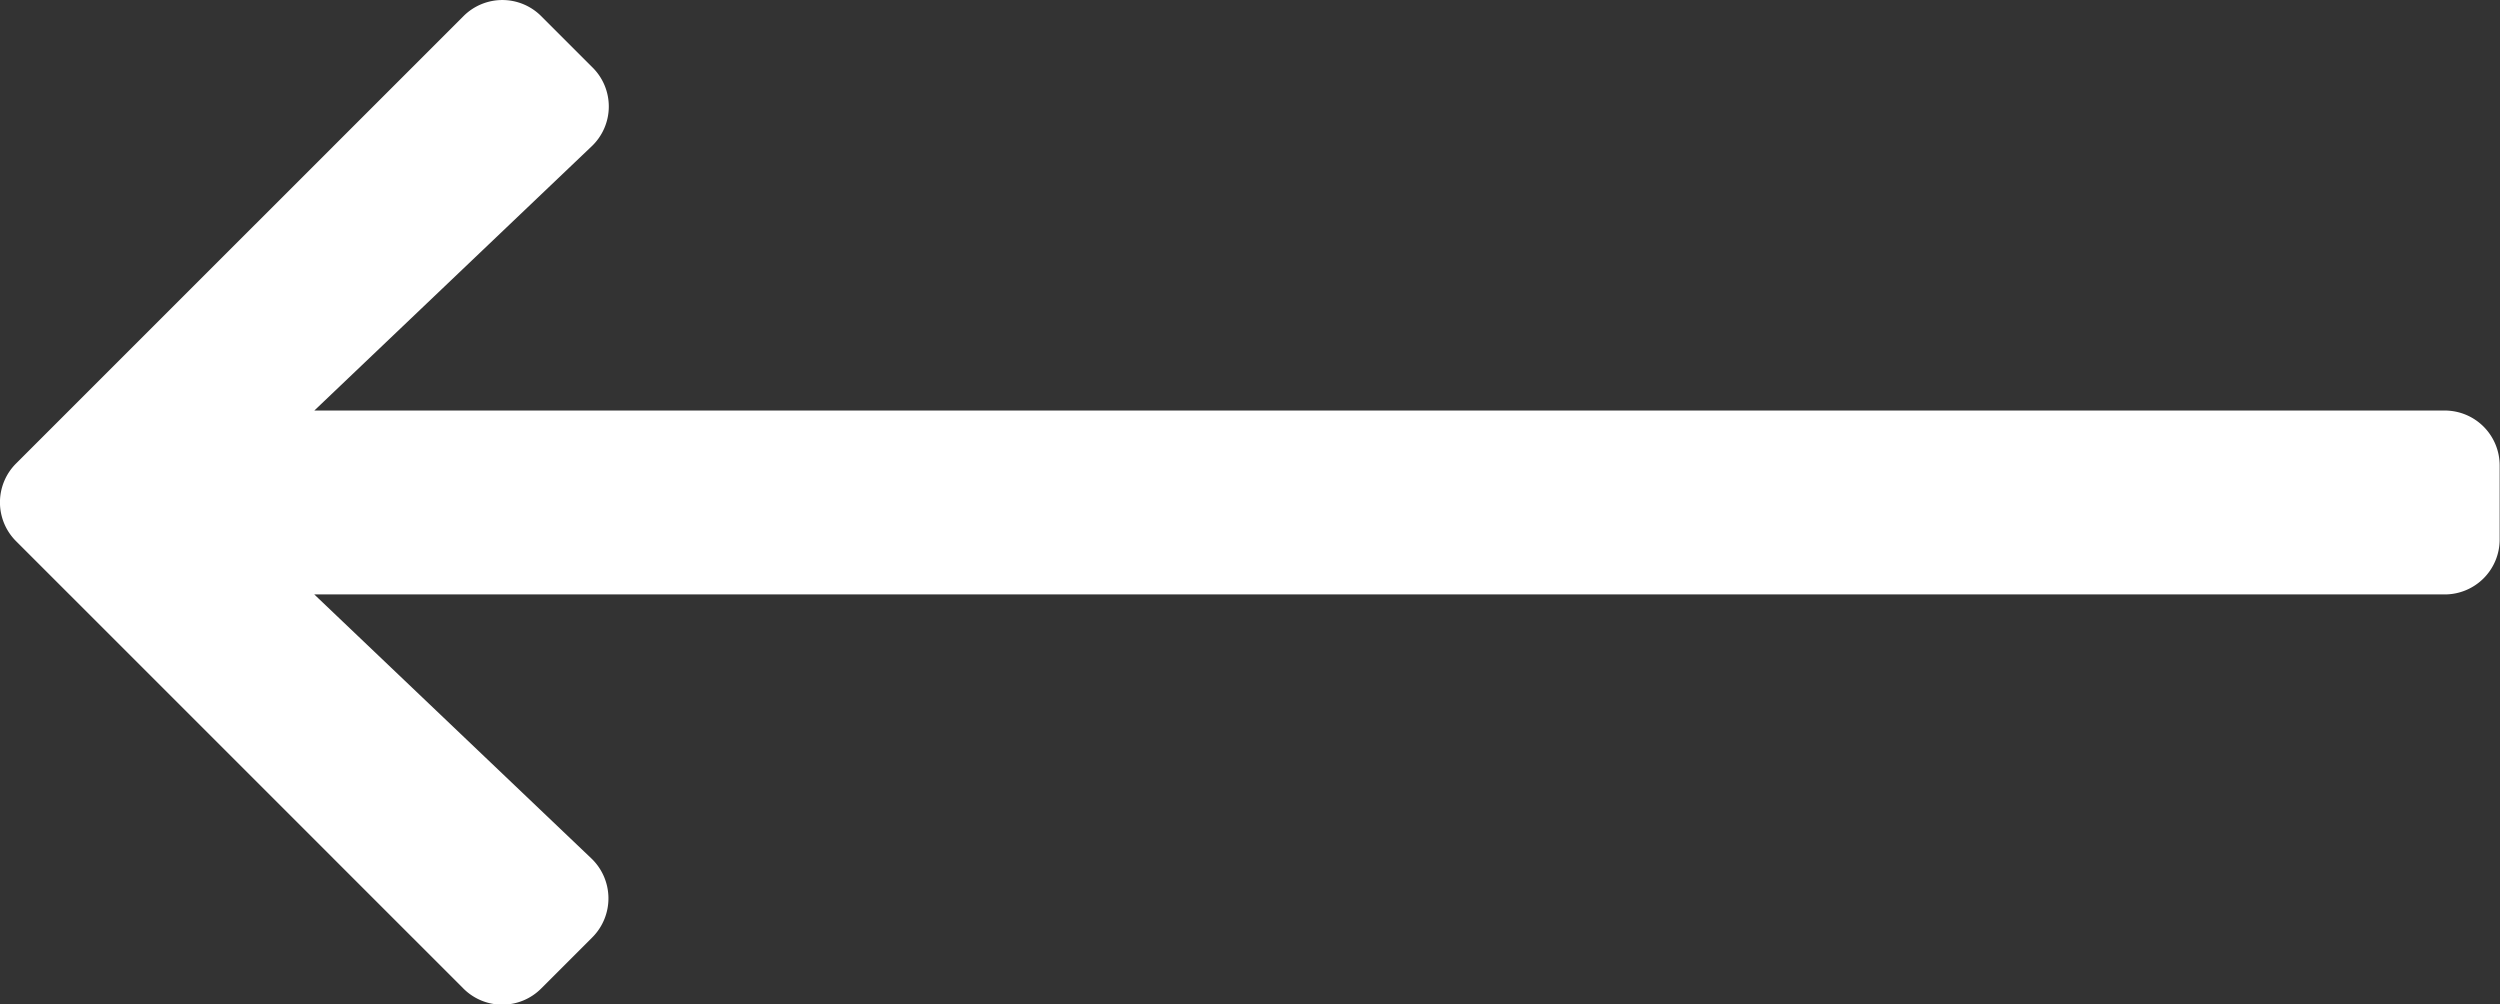 <svg xmlns="http://www.w3.org/2000/svg" width="36.434" height="14.637" viewBox="0 0 36.434 14.637">
  <rect x="0" y="0" width="36.434" height="14.637" fill="#333333" stroke="none"/>
  <path id="Icon_awesome-arrow-right" data-name="Icon awesome-arrow-right" d="M-63.367,3.628l-.744-.744a.8.8,0,0,0-1.136,0L-71.764,9.4a.8.8,0,0,0,0,1.136l6.516,6.516a.8.8,0,0,0,1.136,0l.744-.744a.805.805,0,0,0-.013-1.15l-4.039-3.848h31.049a.8.8,0,0,0,.8-.8V9.43a.8.8,0,0,0-.8-.8H-67.419l4.039-3.848A.8.8,0,0,0-63.367,3.628Z" transform="translate(72 -2.647)" fill="#fff"/>
</svg>
